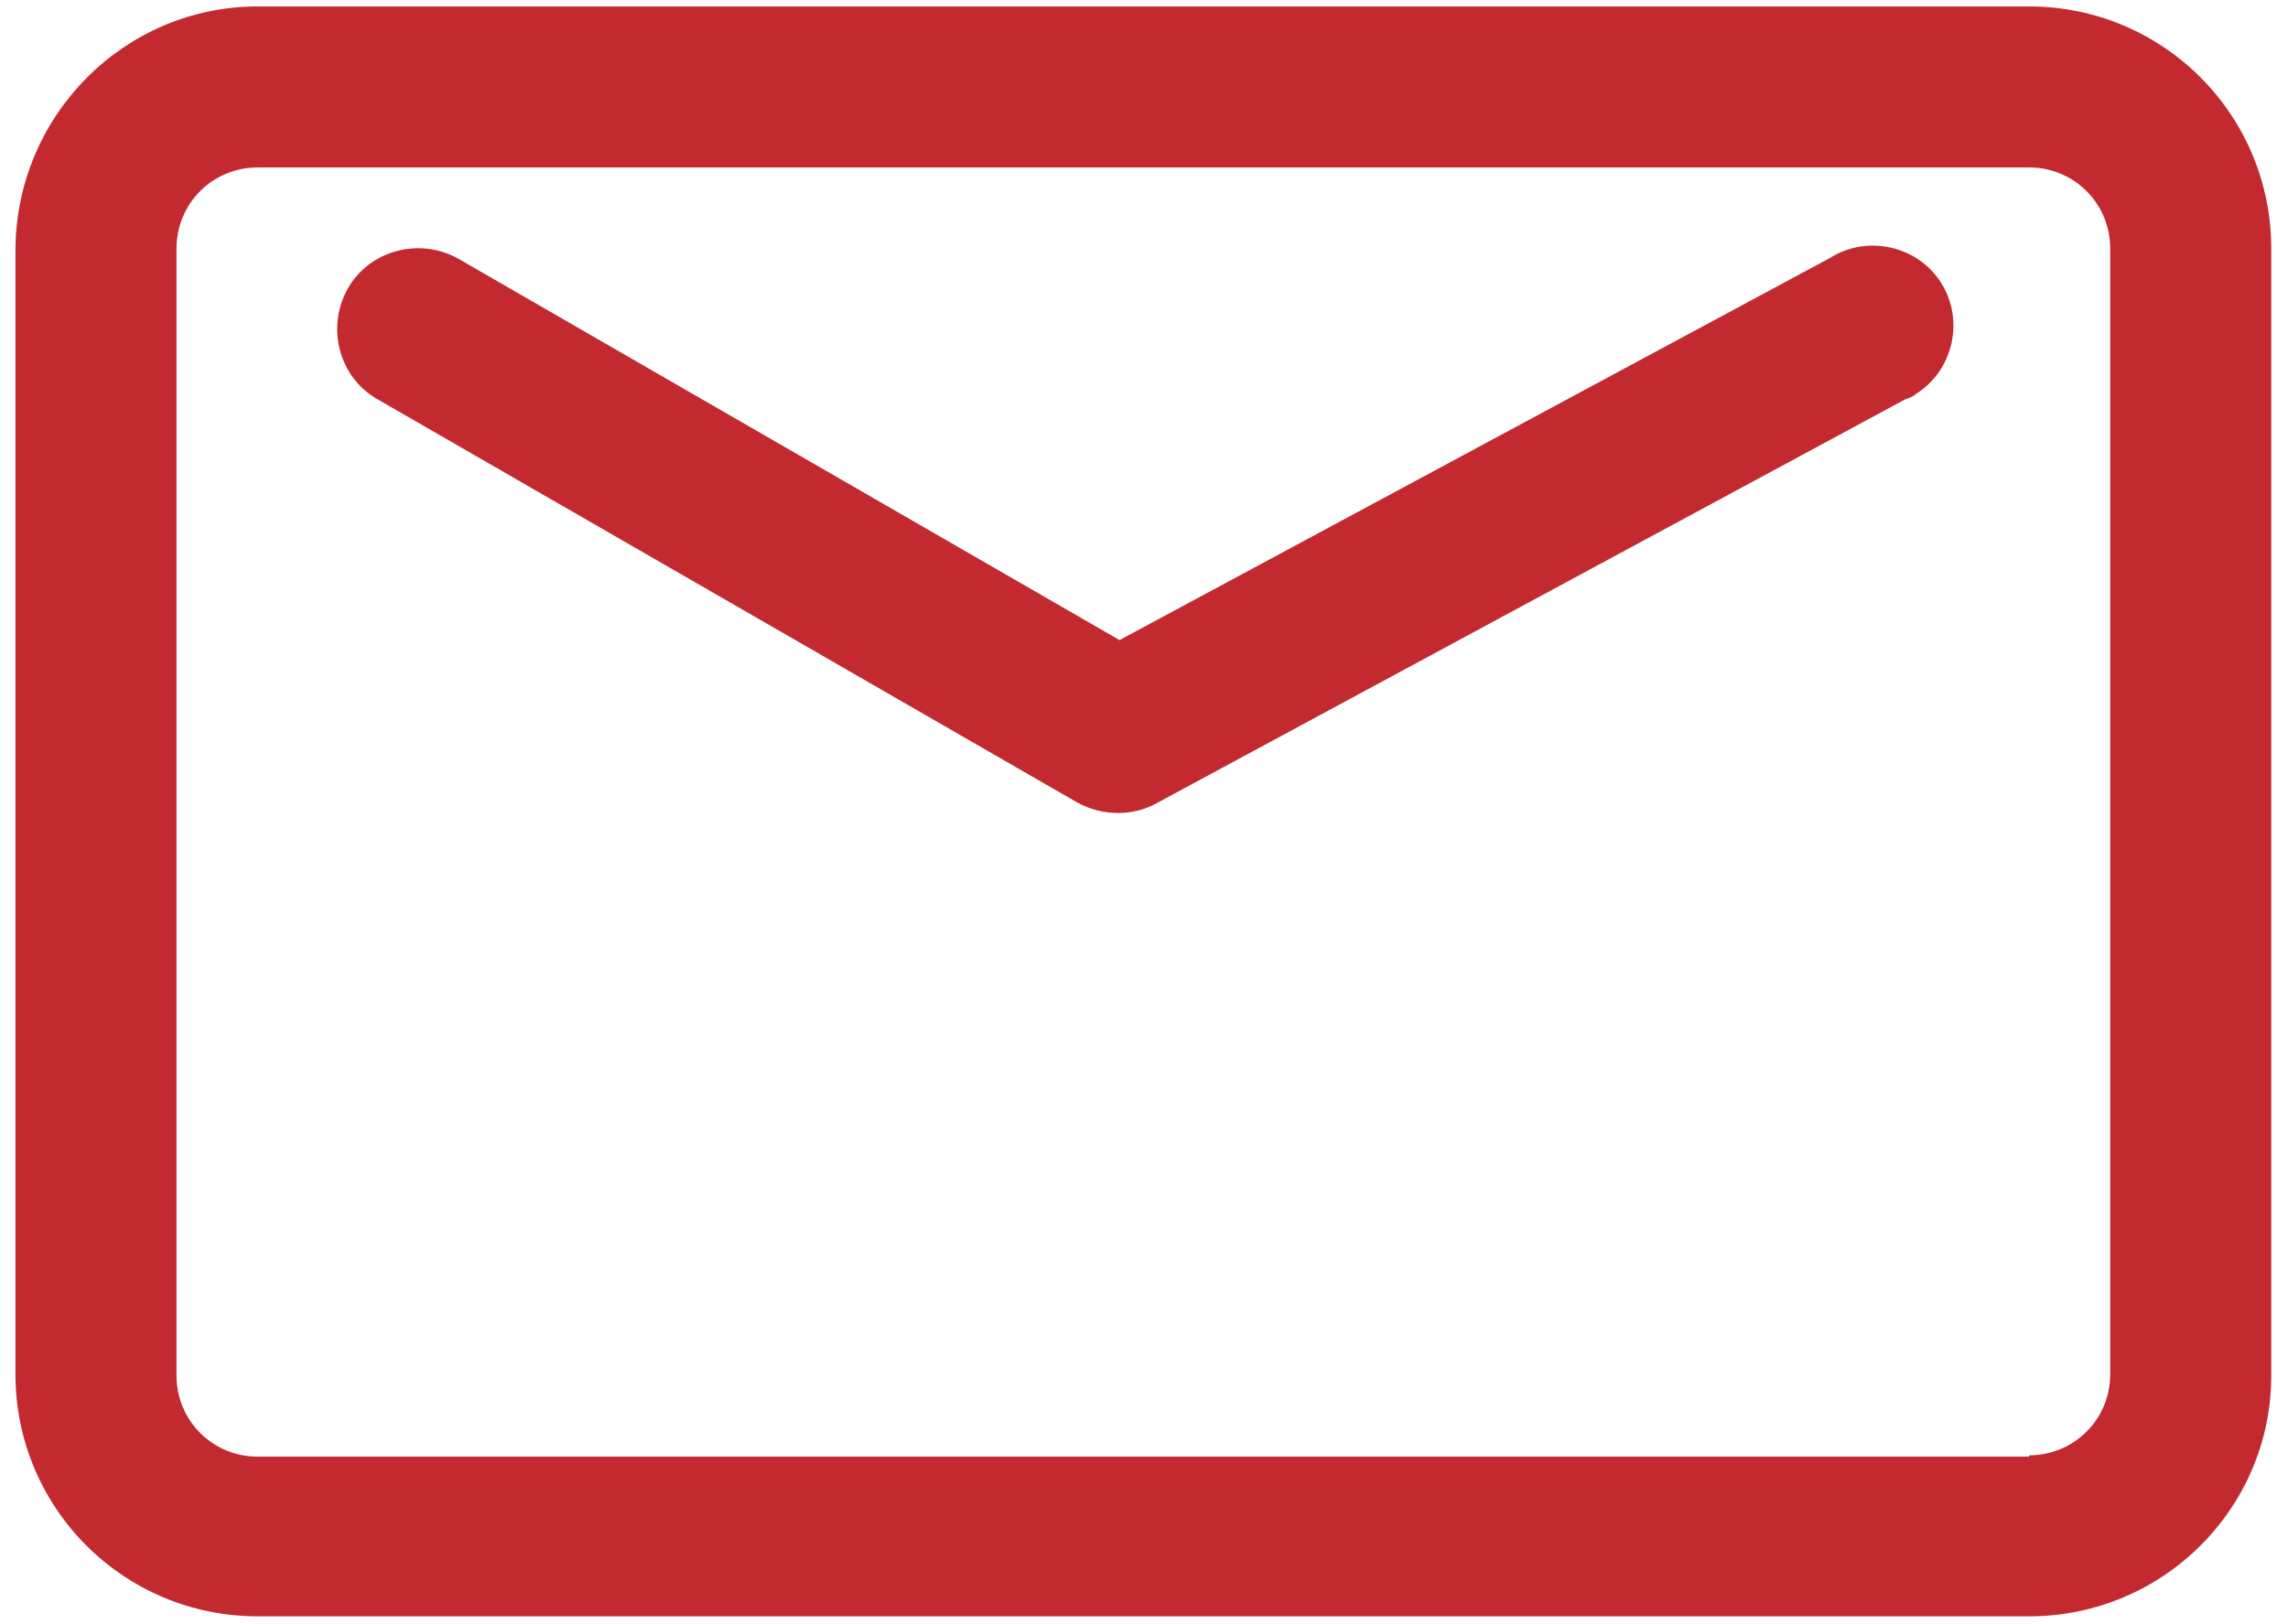 <?xml version="1.0" encoding="utf-8"?>
<!-- Generator: Adobe Illustrator 22.1.0, SVG Export Plug-In . SVG Version: 6.00 Build 0)  -->
<svg version="1.1" id="图层_1" xmlns="http://www.w3.org/2000/svg" xmlns:xlink="http://www.w3.org/1999/xlink" x="0px" y="0px"
	 viewBox="0 0 177.6 126.1" style="enable-background:new 0 0 177.6 126.1;" xml:space="preserve">
<style type="text/css">
	.st0{fill:#C22A30;}
</style>
<path class="st0" d="M157.5,113c3.5,0,6.3-2.8,6.3-6.3V19.3c0-3.5-2.8-6.3-6.3-6.3H20c-3.5,0-6.3,2.8-6.3,6.3v87.5
	c0,3.5,2.8,6.3,6.3,6.3H157.5z M157.5,125.5H20c-10.4,0-18.8-8.4-18.8-18.8V19.3C1.3,8.9,9.7,0.5,20,0.5h137.5
	c10.4,0,18.8,8.4,18.8,18.8v87.5C176.3,117.1,167.9,125.5,157.5,125.5z"/>
<path class="st0" d="M142.1,20c2.9-1.8,6.8-0.9,8.6,2c1.8,2.9,0.9,6.8-2,8.6c-0.2,0.2-0.5,0.3-0.8,0.4L89.9,62.3
	c-1.9,1.1-4.3,1.1-6.3,0L29.3,31c-3-1.7-4-5.6-2.3-8.6s5.6-4,8.6-2.3l51.3,29.6L142.1,20z"/>
</svg>
